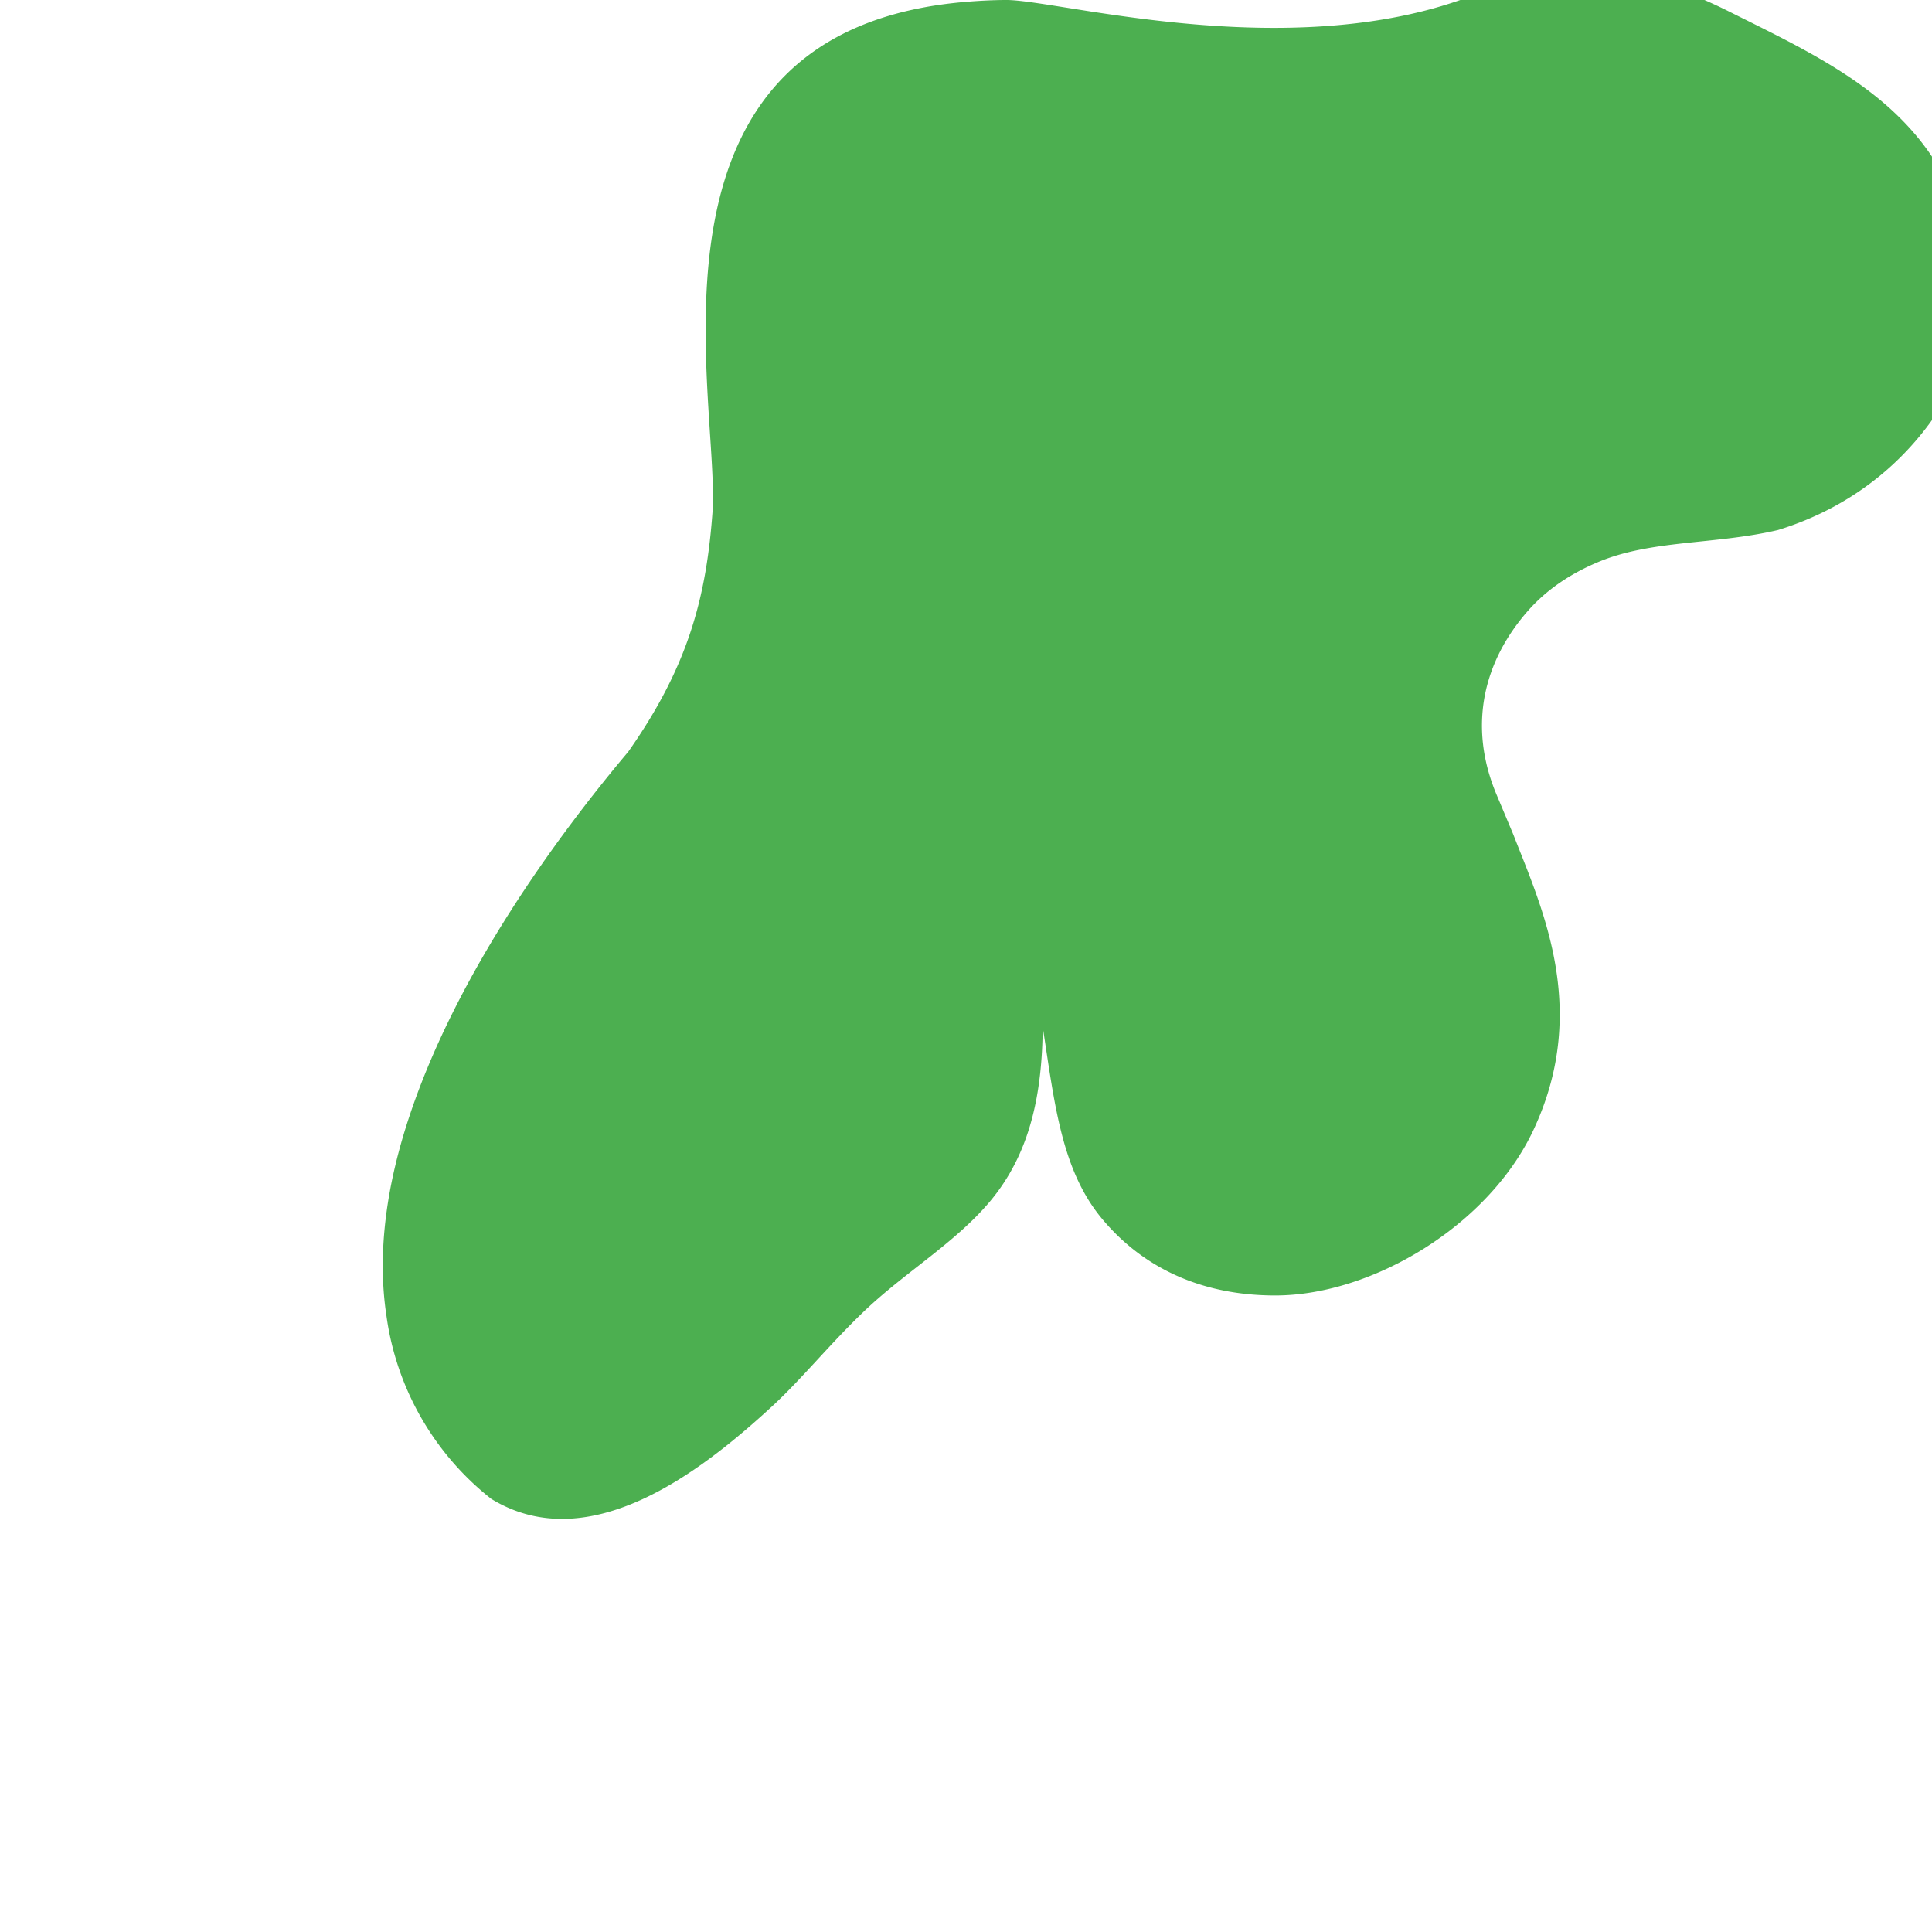 <svg xmlns="http://www.w3.org/2000/svg" viewBox="0 0 24 24" width="24" height="24" fill="#4caf50"><path d="M12.504 0c-.155 0-.315.008-.48.021-4.226.333-3.105 4.807-3.17 6.298-.076 1.092-.3 1.953-1.05 3.02-.885 1.051-2.127 2.75-2.716 4.521-.278.832-.41 1.684-.287 2.489a3.5 3.5 0 0 0 1.302 2.271c1.22.745 2.618-.347 3.497-1.158.366-.338.731-.793 1.168-1.205.503-.47 1.102-.825 1.527-1.329.512-.609.651-1.359.658-2.171.15.972.235 1.794.752 2.401.55.648 1.301.934 2.132.935 1.215.002 2.691-.884 3.235-2.106.667-1.477.076-2.723-.273-3.62l-.208-.495c-.359-.853-.164-1.657.394-2.289.231-.261.53-.46.868-.601.661-.278 1.456-.215 2.234-.398.946-.291 1.702-.909 2.171-1.779.325-.6.322-1.317.151-1.951-.411-1.517-1.683-2.088-2.912-2.702-.508-.257-1.052-.439-1.595-.591-.198-.056-.401-.11-.608-.156C16.986 1.087 13.263.002 12.504 0z"></path></svg>
